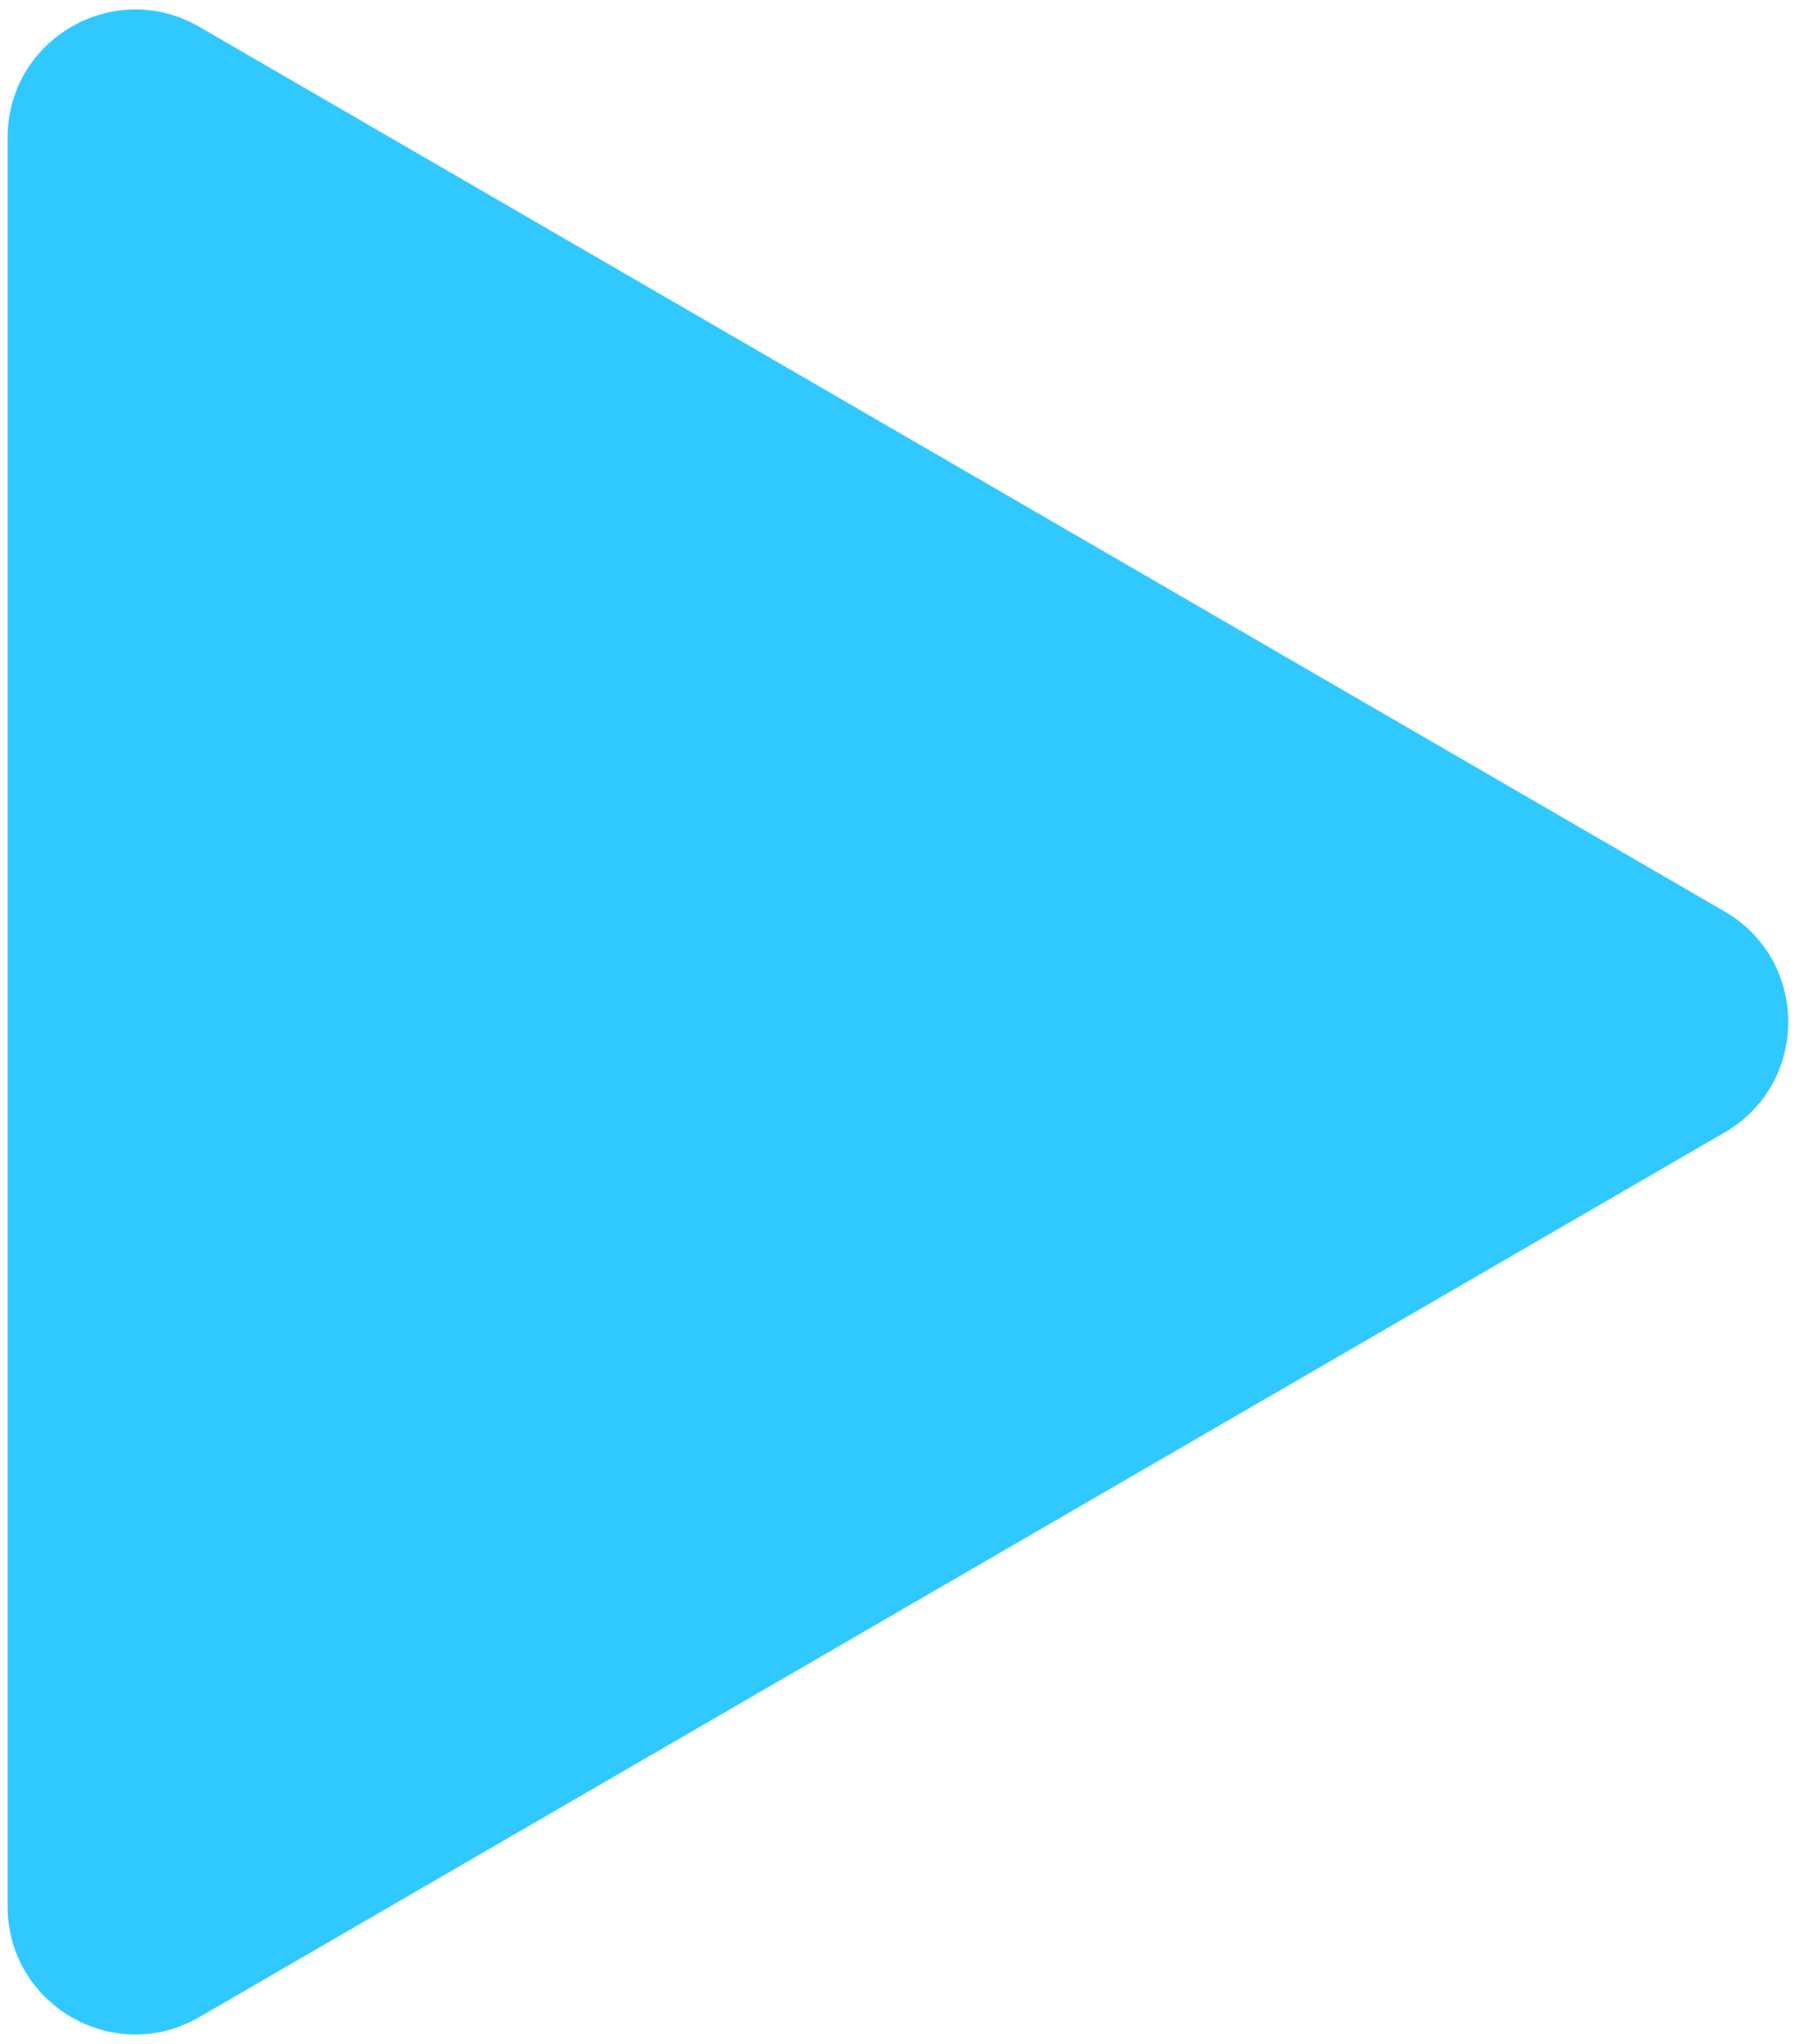 <svg xmlns="http://www.w3.org/2000/svg" width="71" height="80" fill="none" viewBox="0 0 71 80"><path fill="#2FC8FF" d="M67.538 35.674c3.323 1.927 3.323 6.725 0 8.652L7.808 78.949C4.475 80.882.3 78.477.3 74.624V5.376c0-3.852 4.175-6.258 7.508-4.325l59.73 34.623Z"/></svg>